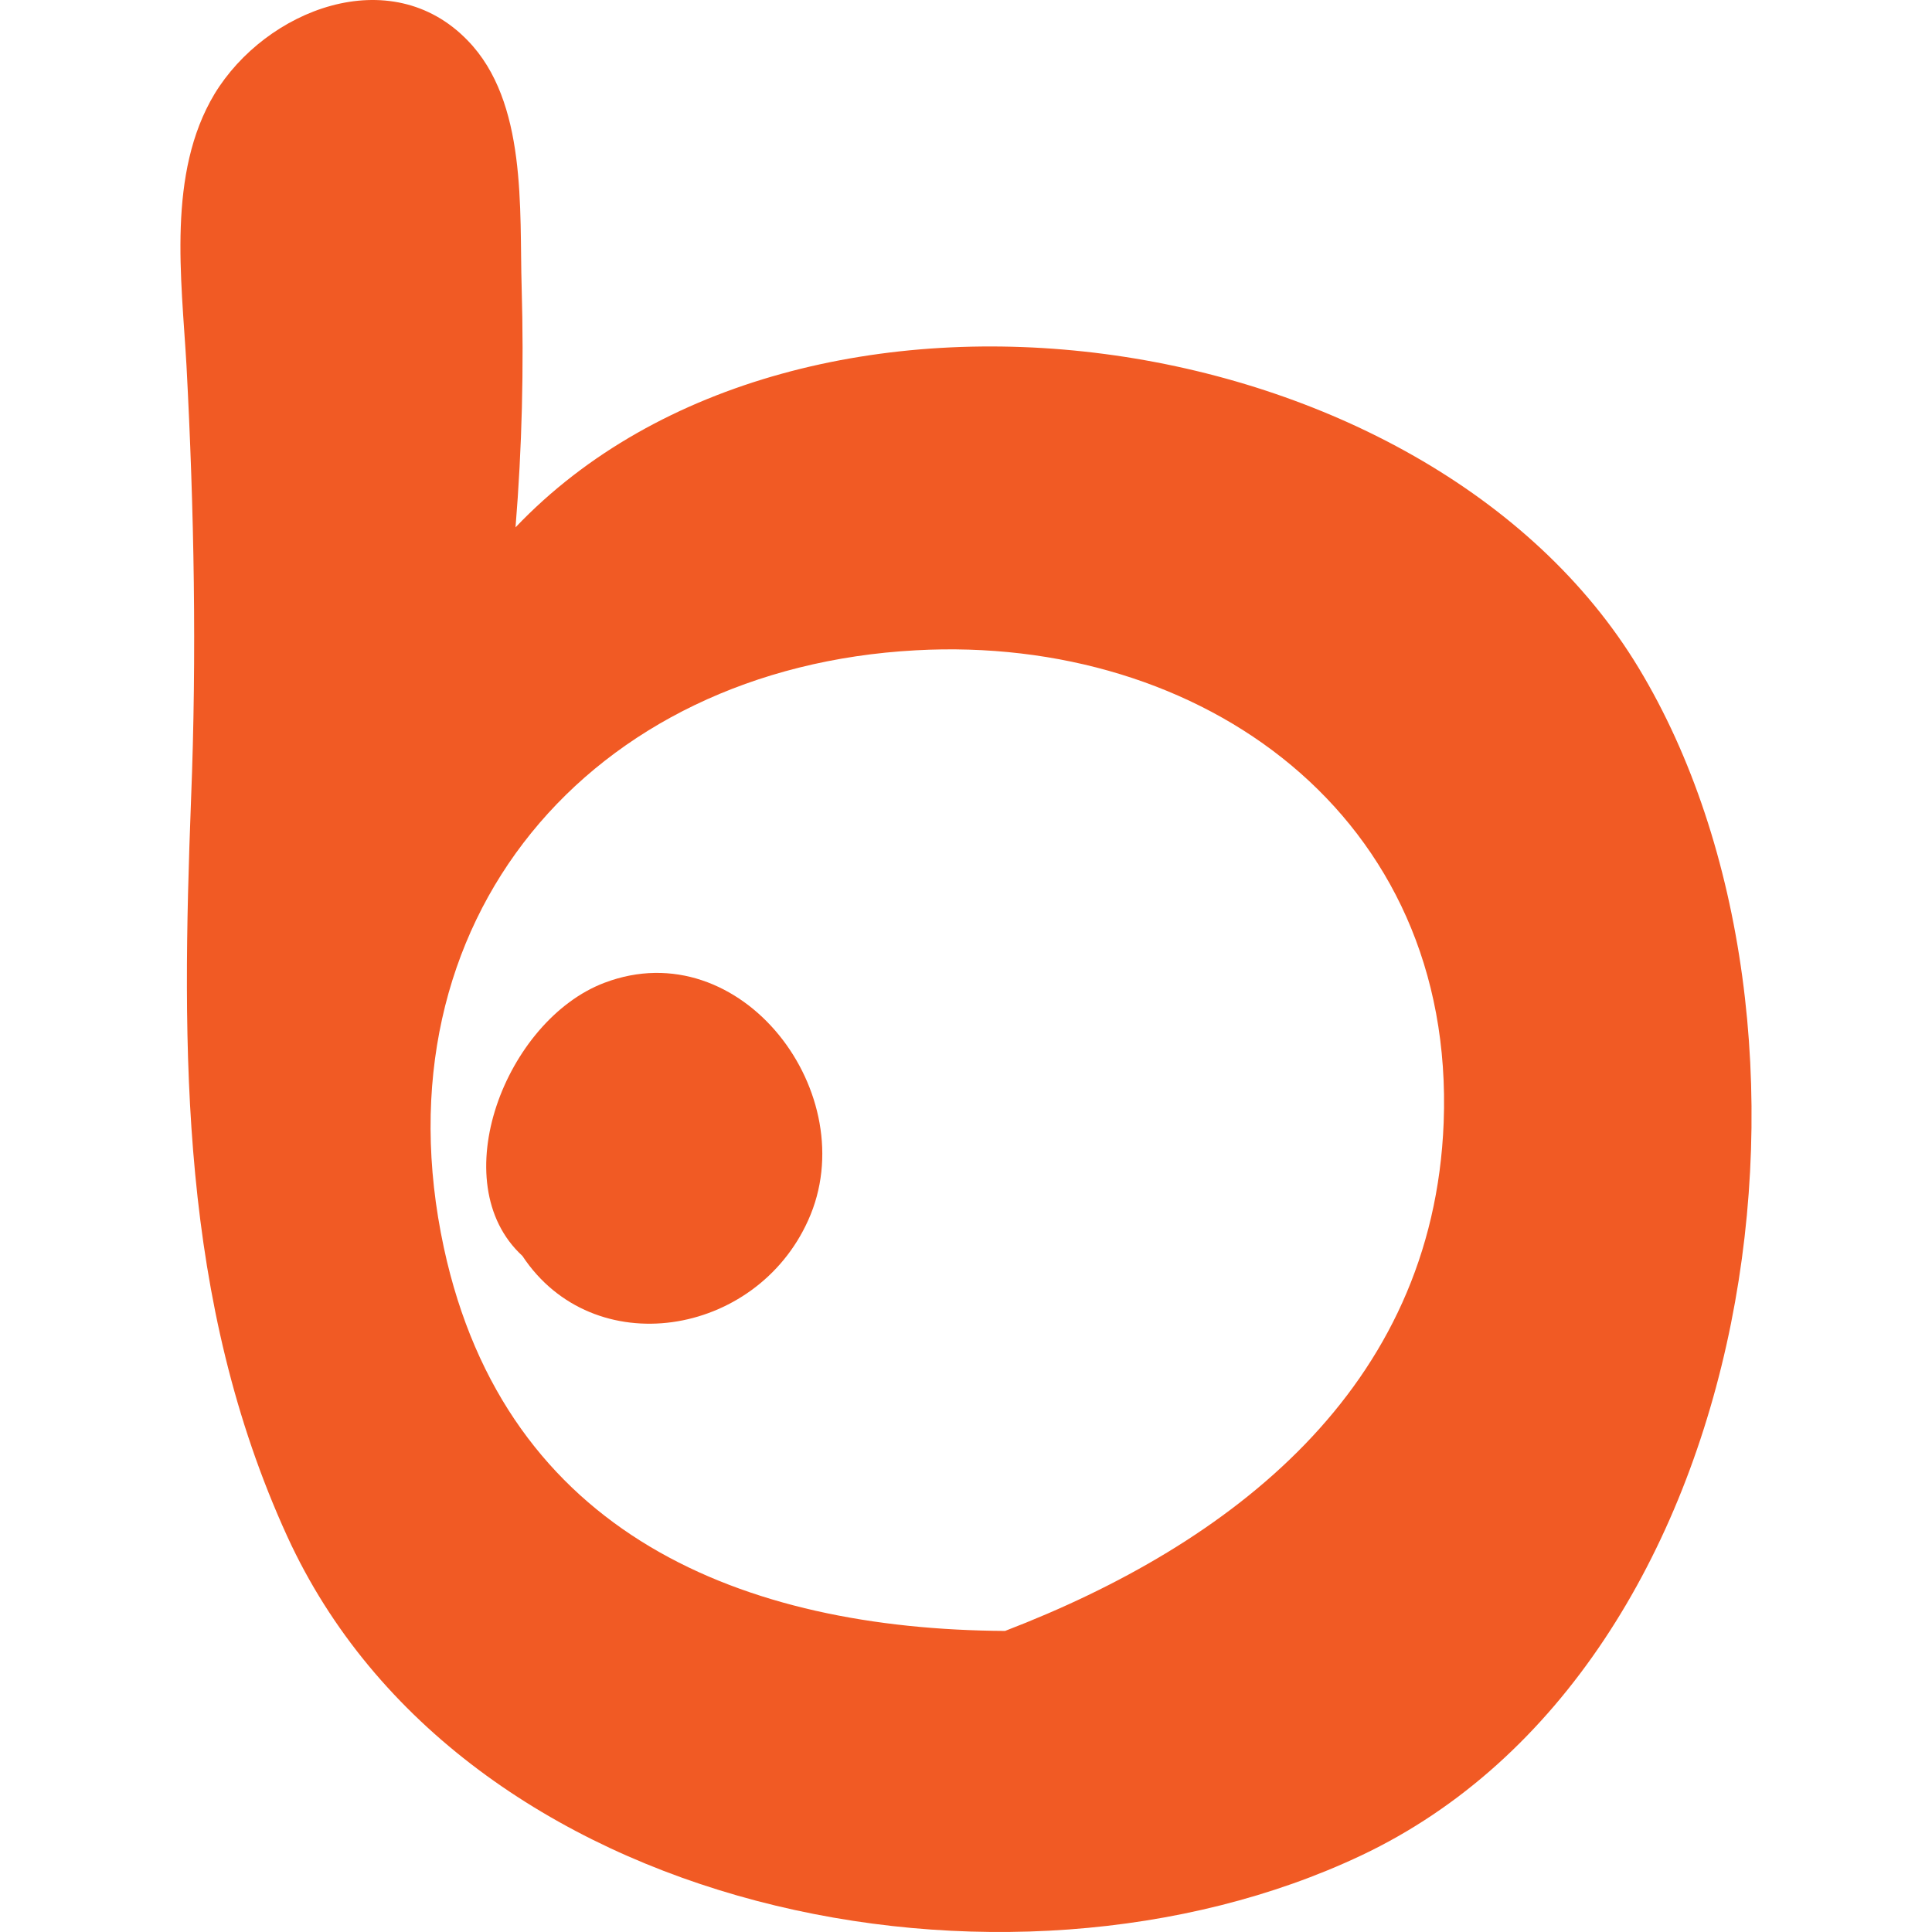 <?xml version="1.0" encoding="iso-8859-1"?>
<!-- Uploaded to: SVG Repo, www.svgrepo.com, Generator: SVG Repo Mixer Tools -->
<svg height="800px" width="800px" version="1.1" id="Layer_1" xmlns="http://www.w3.org/2000/svg" xmlns:xlink="http://www.w3.org/1999/xlink" 
	 viewBox="0 0 231.172 231.172" xml:space="preserve">
<g>
	<path style="fill:#F15A24;" d="M196.071,79.92c25.667,42.489,14.85,119.353-33.184,142.087
		c-42.351,20.03-107.757,7.196-128.52-38.18c-12.88-28.188-12.65-57.981-11.504-88.232c0.688-17.28,0.367-34.559-0.55-51.885
		c-0.596-10.404-2.337-22.963,3.346-32.451C31.8,1.13,46.742-4.691,55.955,4.842c7.15,7.334,6.188,20.259,6.463,29.518
		c0.275,9.671,0.046,19.205-0.733,28.738C95.785,27.301,170.771,37.981,196.071,79.92z M172.741,134.325
		c1.421-36.759-28.967-58.393-63.16-56.514c-38.959,2.108-64.902,32.313-56.468,71.502c7.425,34.376,35.889,45.651,67.148,45.835
		C147.212,184.789,171.504,166.226,172.741,134.325z"/>
	<path style="fill:#F15A24;" d="M72.318,117.596c16.409-6.233,31.168,13.429,24.384,28.418
		c-6.279,13.979-25.713,17.096-34.193,4.263C52.975,141.521,60.492,122.087,72.318,117.596z"/>
</g>
</svg>